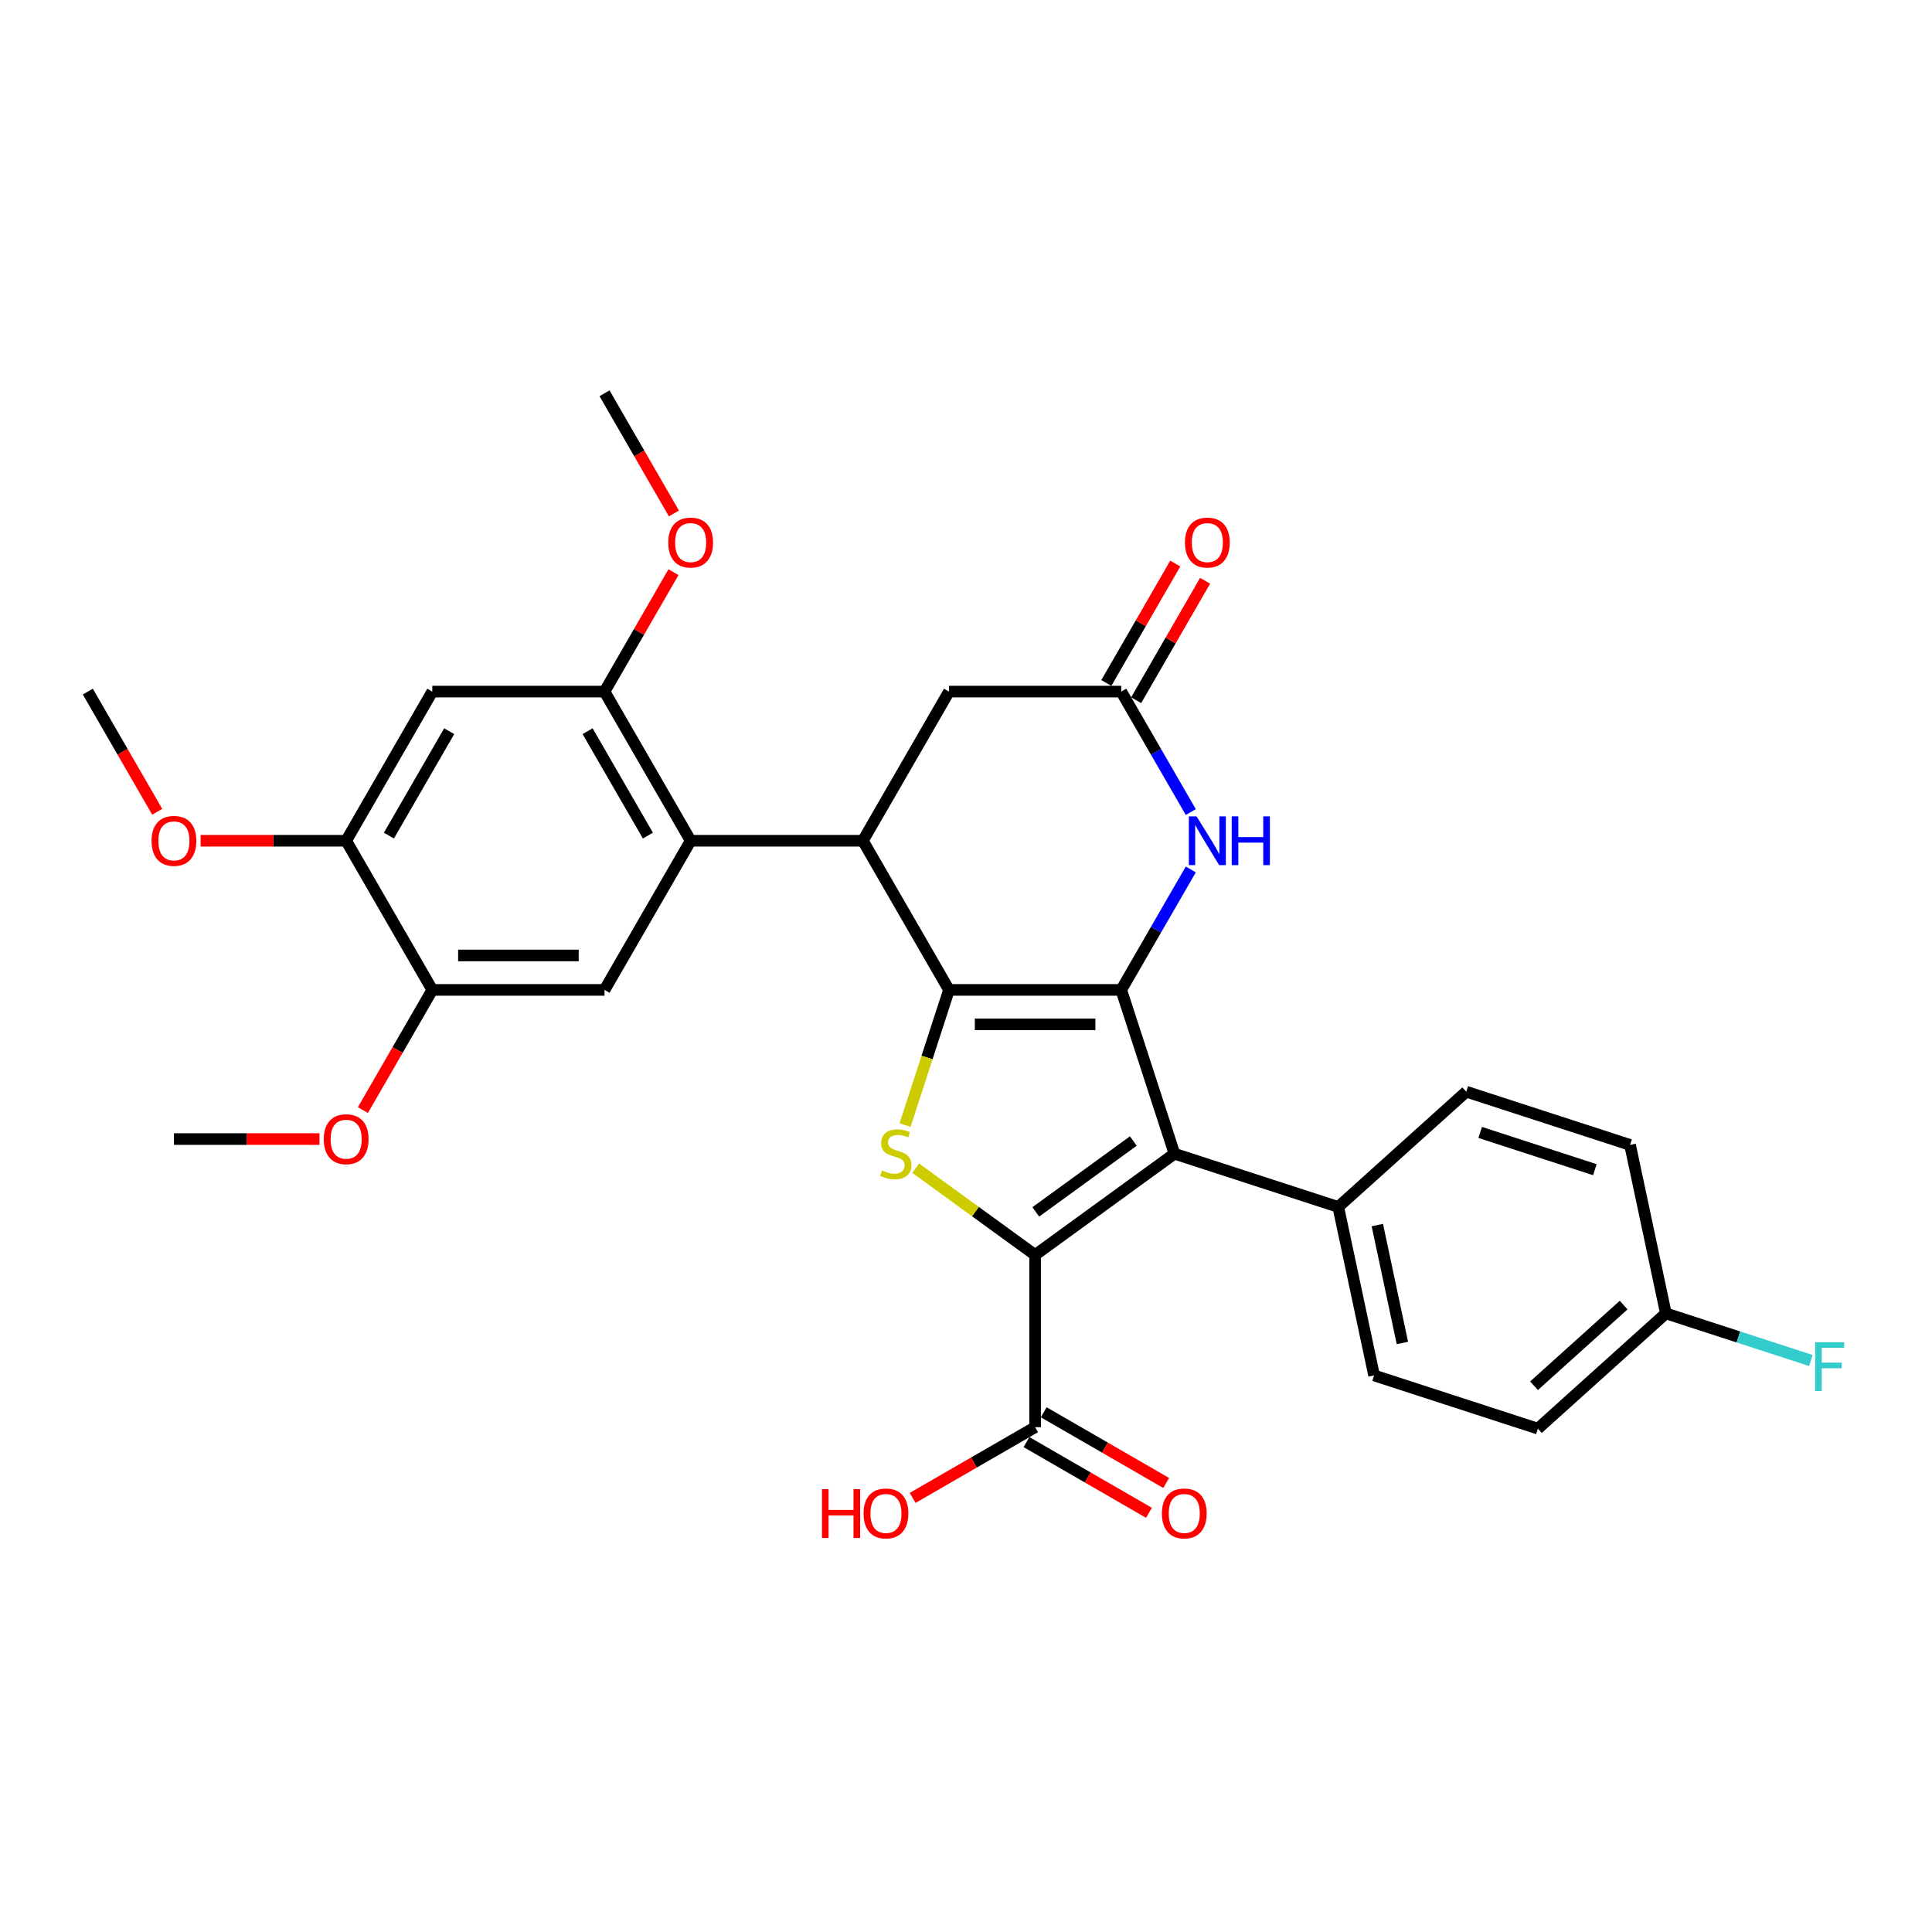<?xml version='1.0' encoding='iso-8859-1'?>
<svg version='1.1' baseProfile='full'
              xmlns='http://www.w3.org/2000/svg'
                      xmlns:rdkit='http://www.rdkit.org/xml'
                      xmlns:xlink='http://www.w3.org/1999/xlink'
                  xml:space='preserve'
width='1000px' height='1000px' viewBox='0 0 1000 1000'>
<!-- END OF HEADER -->
<rect style='opacity:1.0;fill:#FFFFFF;stroke:none' width='1000' height='1000' x='0' y='0'> </rect>
<path class='bond-0' d='M 491.199,512.377 L 580.348,512.377' style='fill:none;fill-rule:evenodd;stroke:#000000;stroke-width:6px;stroke-linecap:butt;stroke-linejoin:miter;stroke-opacity:1' />
<path class='bond-0' d='M 504.571,530.206 L 566.976,530.206' style='fill:none;fill-rule:evenodd;stroke:#000000;stroke-width:6px;stroke-linecap:butt;stroke-linejoin:miter;stroke-opacity:1' />
<path class='bond-3' d='M 491.199,512.377 L 479.832,547.361' style='fill:none;fill-rule:evenodd;stroke:#000000;stroke-width:6px;stroke-linecap:butt;stroke-linejoin:miter;stroke-opacity:1' />
<path class='bond-3' d='M 479.832,547.361 L 468.465,582.346' style='fill:none;fill-rule:evenodd;stroke:#CCCC00;stroke-width:6px;stroke-linecap:butt;stroke-linejoin:miter;stroke-opacity:1' />
<path class='bond-4' d='M 491.199,512.377 L 446.625,435.171' style='fill:none;fill-rule:evenodd;stroke:#000000;stroke-width:6px;stroke-linecap:butt;stroke-linejoin:miter;stroke-opacity:1' />
<path class='bond-2' d='M 580.348,512.377 L 607.897,597.162' style='fill:none;fill-rule:evenodd;stroke:#000000;stroke-width:6px;stroke-linecap:butt;stroke-linejoin:miter;stroke-opacity:1' />
<path class='bond-5' d='M 580.348,512.377 L 598.348,481.2' style='fill:none;fill-rule:evenodd;stroke:#000000;stroke-width:6px;stroke-linecap:butt;stroke-linejoin:miter;stroke-opacity:1' />
<path class='bond-5' d='M 598.348,481.2 L 616.348,450.024' style='fill:none;fill-rule:evenodd;stroke:#0000FF;stroke-width:6px;stroke-linecap:butt;stroke-linejoin:miter;stroke-opacity:1' />
<path class='bond-1' d='M 535.774,649.563 L 504.874,627.113' style='fill:none;fill-rule:evenodd;stroke:#000000;stroke-width:6px;stroke-linecap:butt;stroke-linejoin:miter;stroke-opacity:1' />
<path class='bond-1' d='M 504.874,627.113 L 473.974,604.663' style='fill:none;fill-rule:evenodd;stroke:#CCCC00;stroke-width:6px;stroke-linecap:butt;stroke-linejoin:miter;stroke-opacity:1' />
<path class='bond-8' d='M 535.774,649.563 L 535.774,738.712' style='fill:none;fill-rule:evenodd;stroke:#000000;stroke-width:6px;stroke-linecap:butt;stroke-linejoin:miter;stroke-opacity:1' />
<path class='bond-31' d='M 535.774,649.563 L 607.897,597.162' style='fill:none;fill-rule:evenodd;stroke:#000000;stroke-width:6px;stroke-linecap:butt;stroke-linejoin:miter;stroke-opacity:1' />
<path class='bond-31' d='M 536.112,627.278 L 586.598,590.598' style='fill:none;fill-rule:evenodd;stroke:#000000;stroke-width:6px;stroke-linecap:butt;stroke-linejoin:miter;stroke-opacity:1' />
<path class='bond-12' d='M 607.897,597.162 L 692.682,624.711' style='fill:none;fill-rule:evenodd;stroke:#000000;stroke-width:6px;stroke-linecap:butt;stroke-linejoin:miter;stroke-opacity:1' />
<path class='bond-6' d='M 446.625,435.171 L 357.476,435.171' style='fill:none;fill-rule:evenodd;stroke:#000000;stroke-width:6px;stroke-linecap:butt;stroke-linejoin:miter;stroke-opacity:1' />
<path class='bond-15' d='M 446.625,435.171 L 491.199,357.966' style='fill:none;fill-rule:evenodd;stroke:#000000;stroke-width:6px;stroke-linecap:butt;stroke-linejoin:miter;stroke-opacity:1' />
<path class='bond-32' d='M 616.348,420.319 L 598.348,389.143' style='fill:none;fill-rule:evenodd;stroke:#0000FF;stroke-width:6px;stroke-linecap:butt;stroke-linejoin:miter;stroke-opacity:1' />
<path class='bond-32' d='M 598.348,389.143 L 580.348,357.966' style='fill:none;fill-rule:evenodd;stroke:#000000;stroke-width:6px;stroke-linecap:butt;stroke-linejoin:miter;stroke-opacity:1' />
<path class='bond-9' d='M 357.476,435.171 L 312.901,357.966' style='fill:none;fill-rule:evenodd;stroke:#000000;stroke-width:6px;stroke-linecap:butt;stroke-linejoin:miter;stroke-opacity:1' />
<path class='bond-9' d='M 335.349,432.505 L 304.146,378.462' style='fill:none;fill-rule:evenodd;stroke:#000000;stroke-width:6px;stroke-linecap:butt;stroke-linejoin:miter;stroke-opacity:1' />
<path class='bond-10' d='M 357.476,435.171 L 312.901,512.377' style='fill:none;fill-rule:evenodd;stroke:#000000;stroke-width:6px;stroke-linecap:butt;stroke-linejoin:miter;stroke-opacity:1' />
<path class='bond-7' d='M 580.348,357.966 L 491.199,357.966' style='fill:none;fill-rule:evenodd;stroke:#000000;stroke-width:6px;stroke-linecap:butt;stroke-linejoin:miter;stroke-opacity:1' />
<path class='bond-16' d='M 588.069,362.424 L 605.914,331.514' style='fill:none;fill-rule:evenodd;stroke:#000000;stroke-width:6px;stroke-linecap:butt;stroke-linejoin:miter;stroke-opacity:1' />
<path class='bond-16' d='M 605.914,331.514 L 623.759,300.605' style='fill:none;fill-rule:evenodd;stroke:#FF0000;stroke-width:6px;stroke-linecap:butt;stroke-linejoin:miter;stroke-opacity:1' />
<path class='bond-16' d='M 572.627,353.509 L 590.473,322.6' style='fill:none;fill-rule:evenodd;stroke:#000000;stroke-width:6px;stroke-linecap:butt;stroke-linejoin:miter;stroke-opacity:1' />
<path class='bond-16' d='M 590.473,322.6 L 608.318,291.691' style='fill:none;fill-rule:evenodd;stroke:#FF0000;stroke-width:6px;stroke-linecap:butt;stroke-linejoin:miter;stroke-opacity:1' />
<path class='bond-17' d='M 531.316,746.432 L 563.01,764.73' style='fill:none;fill-rule:evenodd;stroke:#000000;stroke-width:6px;stroke-linecap:butt;stroke-linejoin:miter;stroke-opacity:1' />
<path class='bond-17' d='M 563.01,764.73 L 594.703,783.029' style='fill:none;fill-rule:evenodd;stroke:#FF0000;stroke-width:6px;stroke-linecap:butt;stroke-linejoin:miter;stroke-opacity:1' />
<path class='bond-17' d='M 540.231,730.991 L 571.925,749.289' style='fill:none;fill-rule:evenodd;stroke:#000000;stroke-width:6px;stroke-linecap:butt;stroke-linejoin:miter;stroke-opacity:1' />
<path class='bond-17' d='M 571.925,749.289 L 603.618,767.588' style='fill:none;fill-rule:evenodd;stroke:#FF0000;stroke-width:6px;stroke-linecap:butt;stroke-linejoin:miter;stroke-opacity:1' />
<path class='bond-20' d='M 535.774,738.712 L 504.08,757.01' style='fill:none;fill-rule:evenodd;stroke:#000000;stroke-width:6px;stroke-linecap:butt;stroke-linejoin:miter;stroke-opacity:1' />
<path class='bond-20' d='M 504.08,757.01 L 472.386,775.308' style='fill:none;fill-rule:evenodd;stroke:#FF0000;stroke-width:6px;stroke-linecap:butt;stroke-linejoin:miter;stroke-opacity:1' />
<path class='bond-11' d='M 312.901,357.966 L 223.752,357.966' style='fill:none;fill-rule:evenodd;stroke:#000000;stroke-width:6px;stroke-linecap:butt;stroke-linejoin:miter;stroke-opacity:1' />
<path class='bond-21' d='M 312.901,357.966 L 330.747,327.057' style='fill:none;fill-rule:evenodd;stroke:#000000;stroke-width:6px;stroke-linecap:butt;stroke-linejoin:miter;stroke-opacity:1' />
<path class='bond-21' d='M 330.747,327.057 L 348.592,296.148' style='fill:none;fill-rule:evenodd;stroke:#FF0000;stroke-width:6px;stroke-linecap:butt;stroke-linejoin:miter;stroke-opacity:1' />
<path class='bond-13' d='M 312.901,512.377 L 223.752,512.377' style='fill:none;fill-rule:evenodd;stroke:#000000;stroke-width:6px;stroke-linecap:butt;stroke-linejoin:miter;stroke-opacity:1' />
<path class='bond-13' d='M 299.529,494.547 L 237.125,494.547' style='fill:none;fill-rule:evenodd;stroke:#000000;stroke-width:6px;stroke-linecap:butt;stroke-linejoin:miter;stroke-opacity:1' />
<path class='bond-14' d='M 223.752,357.966 L 179.178,435.171' style='fill:none;fill-rule:evenodd;stroke:#000000;stroke-width:6px;stroke-linecap:butt;stroke-linejoin:miter;stroke-opacity:1' />
<path class='bond-14' d='M 232.507,378.462 L 201.305,432.505' style='fill:none;fill-rule:evenodd;stroke:#000000;stroke-width:6px;stroke-linecap:butt;stroke-linejoin:miter;stroke-opacity:1' />
<path class='bond-18' d='M 692.682,624.711 L 711.217,711.912' style='fill:none;fill-rule:evenodd;stroke:#000000;stroke-width:6px;stroke-linecap:butt;stroke-linejoin:miter;stroke-opacity:1' />
<path class='bond-18' d='M 712.903,634.084 L 725.877,695.124' style='fill:none;fill-rule:evenodd;stroke:#000000;stroke-width:6px;stroke-linecap:butt;stroke-linejoin:miter;stroke-opacity:1' />
<path class='bond-19' d='M 692.682,624.711 L 758.933,565.058' style='fill:none;fill-rule:evenodd;stroke:#000000;stroke-width:6px;stroke-linecap:butt;stroke-linejoin:miter;stroke-opacity:1' />
<path class='bond-23' d='M 223.752,512.377 L 205.794,543.482' style='fill:none;fill-rule:evenodd;stroke:#000000;stroke-width:6px;stroke-linecap:butt;stroke-linejoin:miter;stroke-opacity:1' />
<path class='bond-23' d='M 205.794,543.482 L 187.835,574.587' style='fill:none;fill-rule:evenodd;stroke:#FF0000;stroke-width:6px;stroke-linecap:butt;stroke-linejoin:miter;stroke-opacity:1' />
<path class='bond-33' d='M 223.752,512.377 L 179.178,435.171' style='fill:none;fill-rule:evenodd;stroke:#000000;stroke-width:6px;stroke-linecap:butt;stroke-linejoin:miter;stroke-opacity:1' />
<path class='bond-24' d='M 179.178,435.171 L 141.512,435.171' style='fill:none;fill-rule:evenodd;stroke:#000000;stroke-width:6px;stroke-linecap:butt;stroke-linejoin:miter;stroke-opacity:1' />
<path class='bond-24' d='M 141.512,435.171 L 103.847,435.171' style='fill:none;fill-rule:evenodd;stroke:#FF0000;stroke-width:6px;stroke-linecap:butt;stroke-linejoin:miter;stroke-opacity:1' />
<path class='bond-26' d='M 711.217,711.912 L 796.003,739.46' style='fill:none;fill-rule:evenodd;stroke:#000000;stroke-width:6px;stroke-linecap:butt;stroke-linejoin:miter;stroke-opacity:1' />
<path class='bond-25' d='M 758.933,565.058 L 843.718,592.607' style='fill:none;fill-rule:evenodd;stroke:#000000;stroke-width:6px;stroke-linecap:butt;stroke-linejoin:miter;stroke-opacity:1' />
<path class='bond-25' d='M 766.141,586.148 L 825.491,605.432' style='fill:none;fill-rule:evenodd;stroke:#000000;stroke-width:6px;stroke-linecap:butt;stroke-linejoin:miter;stroke-opacity:1' />
<path class='bond-28' d='M 348.818,265.766 L 330.86,234.661' style='fill:none;fill-rule:evenodd;stroke:#FF0000;stroke-width:6px;stroke-linecap:butt;stroke-linejoin:miter;stroke-opacity:1' />
<path class='bond-28' d='M 330.86,234.661 L 312.901,203.556' style='fill:none;fill-rule:evenodd;stroke:#000000;stroke-width:6px;stroke-linecap:butt;stroke-linejoin:miter;stroke-opacity:1' />
<path class='bond-22' d='M 862.253,679.808 L 796.003,739.46' style='fill:none;fill-rule:evenodd;stroke:#000000;stroke-width:6px;stroke-linecap:butt;stroke-linejoin:miter;stroke-opacity:1' />
<path class='bond-22' d='M 840.385,675.505 L 794.01,717.262' style='fill:none;fill-rule:evenodd;stroke:#000000;stroke-width:6px;stroke-linecap:butt;stroke-linejoin:miter;stroke-opacity:1' />
<path class='bond-27' d='M 862.253,679.808 L 899.779,692' style='fill:none;fill-rule:evenodd;stroke:#000000;stroke-width:6px;stroke-linecap:butt;stroke-linejoin:miter;stroke-opacity:1' />
<path class='bond-27' d='M 899.779,692 L 937.304,704.193' style='fill:none;fill-rule:evenodd;stroke:#33CCCC;stroke-width:6px;stroke-linecap:butt;stroke-linejoin:miter;stroke-opacity:1' />
<path class='bond-34' d='M 862.253,679.808 L 843.718,592.607' style='fill:none;fill-rule:evenodd;stroke:#000000;stroke-width:6px;stroke-linecap:butt;stroke-linejoin:miter;stroke-opacity:1' />
<path class='bond-29' d='M 165.36,589.582 L 127.694,589.582' style='fill:none;fill-rule:evenodd;stroke:#FF0000;stroke-width:6px;stroke-linecap:butt;stroke-linejoin:miter;stroke-opacity:1' />
<path class='bond-29' d='M 127.694,589.582 L 90.029,589.582' style='fill:none;fill-rule:evenodd;stroke:#000000;stroke-width:6px;stroke-linecap:butt;stroke-linejoin:miter;stroke-opacity:1' />
<path class='bond-30' d='M 81.372,420.176 L 63.413,389.071' style='fill:none;fill-rule:evenodd;stroke:#FF0000;stroke-width:6px;stroke-linecap:butt;stroke-linejoin:miter;stroke-opacity:1' />
<path class='bond-30' d='M 63.413,389.071 L 45.455,357.966' style='fill:none;fill-rule:evenodd;stroke:#000000;stroke-width:6px;stroke-linecap:butt;stroke-linejoin:miter;stroke-opacity:1' />
<path  class='atom-4' d='M 456.519 605.827
Q 456.804 605.934, 457.981 606.434
Q 459.157 606.933, 460.441 607.254
Q 461.761 607.539, 463.044 607.539
Q 465.434 607.539, 466.824 606.398
Q 468.215 605.221, 468.215 603.189
Q 468.215 601.798, 467.502 600.942
Q 466.824 600.086, 465.754 599.623
Q 464.685 599.159, 462.902 598.624
Q 460.655 597.947, 459.3 597.305
Q 457.981 596.663, 457.018 595.308
Q 456.091 593.953, 456.091 591.671
Q 456.091 588.497, 458.23 586.536
Q 460.406 584.574, 464.685 584.574
Q 467.609 584.574, 470.925 585.965
L 470.105 588.711
Q 467.074 587.463, 464.792 587.463
Q 462.331 587.463, 460.976 588.497
Q 459.621 589.495, 459.657 591.243
Q 459.657 592.598, 460.334 593.418
Q 461.047 594.238, 462.046 594.702
Q 463.08 595.165, 464.792 595.7
Q 467.074 596.413, 468.429 597.127
Q 469.784 597.84, 470.747 599.302
Q 471.745 600.728, 471.745 603.189
Q 471.745 606.683, 469.392 608.573
Q 467.074 610.428, 463.187 610.428
Q 460.94 610.428, 459.229 609.928
Q 457.553 609.465, 455.556 608.645
L 456.519 605.827
' fill='#CCCC00'/>
<path  class='atom-6' d='M 619.342 422.548
L 627.615 435.92
Q 628.435 437.24, 629.754 439.629
Q 631.074 442.018, 631.145 442.161
L 631.145 422.548
L 634.497 422.548
L 634.497 447.795
L 631.038 447.795
L 622.159 433.174
Q 621.125 431.463, 620.019 429.501
Q 618.949 427.54, 618.629 426.934
L 618.629 447.795
L 615.348 447.795
L 615.348 422.548
L 619.342 422.548
' fill='#0000FF'/>
<path  class='atom-6' d='M 637.528 422.548
L 640.951 422.548
L 640.951 433.281
L 653.86 433.281
L 653.86 422.548
L 657.283 422.548
L 657.283 447.795
L 653.86 447.795
L 653.86 436.134
L 640.951 436.134
L 640.951 447.795
L 637.528 447.795
L 637.528 422.548
' fill='#0000FF'/>
<path  class='atom-17' d='M 613.333 280.832
Q 613.333 274.77, 616.328 271.382
Q 619.324 267.995, 624.922 267.995
Q 630.521 267.995, 633.516 271.382
Q 636.512 274.77, 636.512 280.832
Q 636.512 286.966, 633.481 290.46
Q 630.45 293.919, 624.922 293.919
Q 619.36 293.919, 616.328 290.46
Q 613.333 287.001, 613.333 280.832
M 624.922 291.066
Q 628.774 291.066, 630.842 288.499
Q 632.946 285.896, 632.946 280.832
Q 632.946 275.876, 630.842 273.379
Q 628.774 270.848, 624.922 270.848
Q 621.071 270.848, 618.967 273.344
Q 616.899 275.84, 616.899 280.832
Q 616.899 285.932, 618.967 288.499
Q 621.071 291.066, 624.922 291.066
' fill='#FF0000'/>
<path  class='atom-18' d='M 601.389 783.357
Q 601.389 777.295, 604.385 773.907
Q 607.38 770.52, 612.979 770.52
Q 618.577 770.52, 621.573 773.907
Q 624.568 777.295, 624.568 783.357
Q 624.568 789.491, 621.537 792.985
Q 618.506 796.444, 612.979 796.444
Q 607.416 796.444, 604.385 792.985
Q 601.389 789.526, 601.389 783.357
M 612.979 793.592
Q 616.83 793.592, 618.898 791.024
Q 621.002 788.421, 621.002 783.357
Q 621.002 778.401, 618.898 775.904
Q 616.83 773.373, 612.979 773.373
Q 609.128 773.373, 607.024 775.869
Q 604.955 778.365, 604.955 783.357
Q 604.955 788.457, 607.024 791.024
Q 609.128 793.592, 612.979 793.592
' fill='#FF0000'/>
<path  class='atom-21' d='M 425.441 770.805
L 428.864 770.805
L 428.864 781.539
L 441.773 781.539
L 441.773 770.805
L 445.196 770.805
L 445.196 796.052
L 441.773 796.052
L 441.773 784.391
L 428.864 784.391
L 428.864 796.052
L 425.441 796.052
L 425.441 770.805
' fill='#FF0000'/>
<path  class='atom-21' d='M 446.979 783.357
Q 446.979 777.295, 449.974 773.907
Q 452.97 770.52, 458.568 770.52
Q 464.167 770.52, 467.162 773.907
Q 470.158 777.295, 470.158 783.357
Q 470.158 789.491, 467.127 792.985
Q 464.096 796.444, 458.568 796.444
Q 453.005 796.444, 449.974 792.985
Q 446.979 789.526, 446.979 783.357
M 458.568 793.592
Q 462.42 793.592, 464.488 791.024
Q 466.592 788.421, 466.592 783.357
Q 466.592 778.401, 464.488 775.904
Q 462.42 773.373, 458.568 773.373
Q 454.717 773.373, 452.613 775.869
Q 450.545 778.365, 450.545 783.357
Q 450.545 788.457, 452.613 791.024
Q 454.717 793.592, 458.568 793.592
' fill='#FF0000'/>
<path  class='atom-22' d='M 345.886 280.832
Q 345.886 274.77, 348.882 271.382
Q 351.877 267.995, 357.476 267.995
Q 363.074 267.995, 366.07 271.382
Q 369.065 274.77, 369.065 280.832
Q 369.065 286.966, 366.034 290.46
Q 363.003 293.919, 357.476 293.919
Q 351.913 293.919, 348.882 290.46
Q 345.886 287.001, 345.886 280.832
M 357.476 291.066
Q 361.327 291.066, 363.395 288.499
Q 365.499 285.896, 365.499 280.832
Q 365.499 275.876, 363.395 273.379
Q 361.327 270.848, 357.476 270.848
Q 353.624 270.848, 351.521 273.344
Q 349.452 275.84, 349.452 280.832
Q 349.452 285.932, 351.521 288.499
Q 353.624 291.066, 357.476 291.066
' fill='#FF0000'/>
<path  class='atom-24' d='M 167.589 589.653
Q 167.589 583.591, 170.584 580.203
Q 173.579 576.816, 179.178 576.816
Q 184.776 576.816, 187.772 580.203
Q 190.767 583.591, 190.767 589.653
Q 190.767 595.787, 187.736 599.281
Q 184.705 602.74, 179.178 602.74
Q 173.615 602.74, 170.584 599.281
Q 167.589 595.822, 167.589 589.653
M 179.178 599.887
Q 183.029 599.887, 185.097 597.32
Q 187.201 594.717, 187.201 589.653
Q 187.201 584.696, 185.097 582.2
Q 183.029 579.668, 179.178 579.668
Q 175.327 579.668, 173.223 582.165
Q 171.155 584.661, 171.155 589.653
Q 171.155 594.752, 173.223 597.32
Q 175.327 599.887, 179.178 599.887
' fill='#FF0000'/>
<path  class='atom-25' d='M 78.44 435.243
Q 78.44 429.181, 81.435 425.793
Q 84.43 422.405, 90.029 422.405
Q 95.628 422.405, 98.623 425.793
Q 101.618 429.181, 101.618 435.243
Q 101.618 441.376, 98.587 444.871
Q 95.556 448.33, 90.029 448.33
Q 84.466 448.33, 81.435 444.871
Q 78.44 441.412, 78.44 435.243
M 90.029 445.477
Q 93.88 445.477, 95.948 442.909
Q 98.052 440.306, 98.052 435.243
Q 98.052 430.286, 95.948 427.79
Q 93.88 425.258, 90.029 425.258
Q 86.178 425.258, 84.074 427.754
Q 82.006 430.25, 82.006 435.243
Q 82.006 440.342, 84.074 442.909
Q 86.178 445.477, 90.029 445.477
' fill='#FF0000'/>
<path  class='atom-28' d='M 939.533 694.733
L 954.545 694.733
L 954.545 697.621
L 942.92 697.621
L 942.92 705.288
L 953.262 705.288
L 953.262 708.212
L 942.92 708.212
L 942.92 719.98
L 939.533 719.98
L 939.533 694.733
' fill='#33CCCC'/>
</svg>

